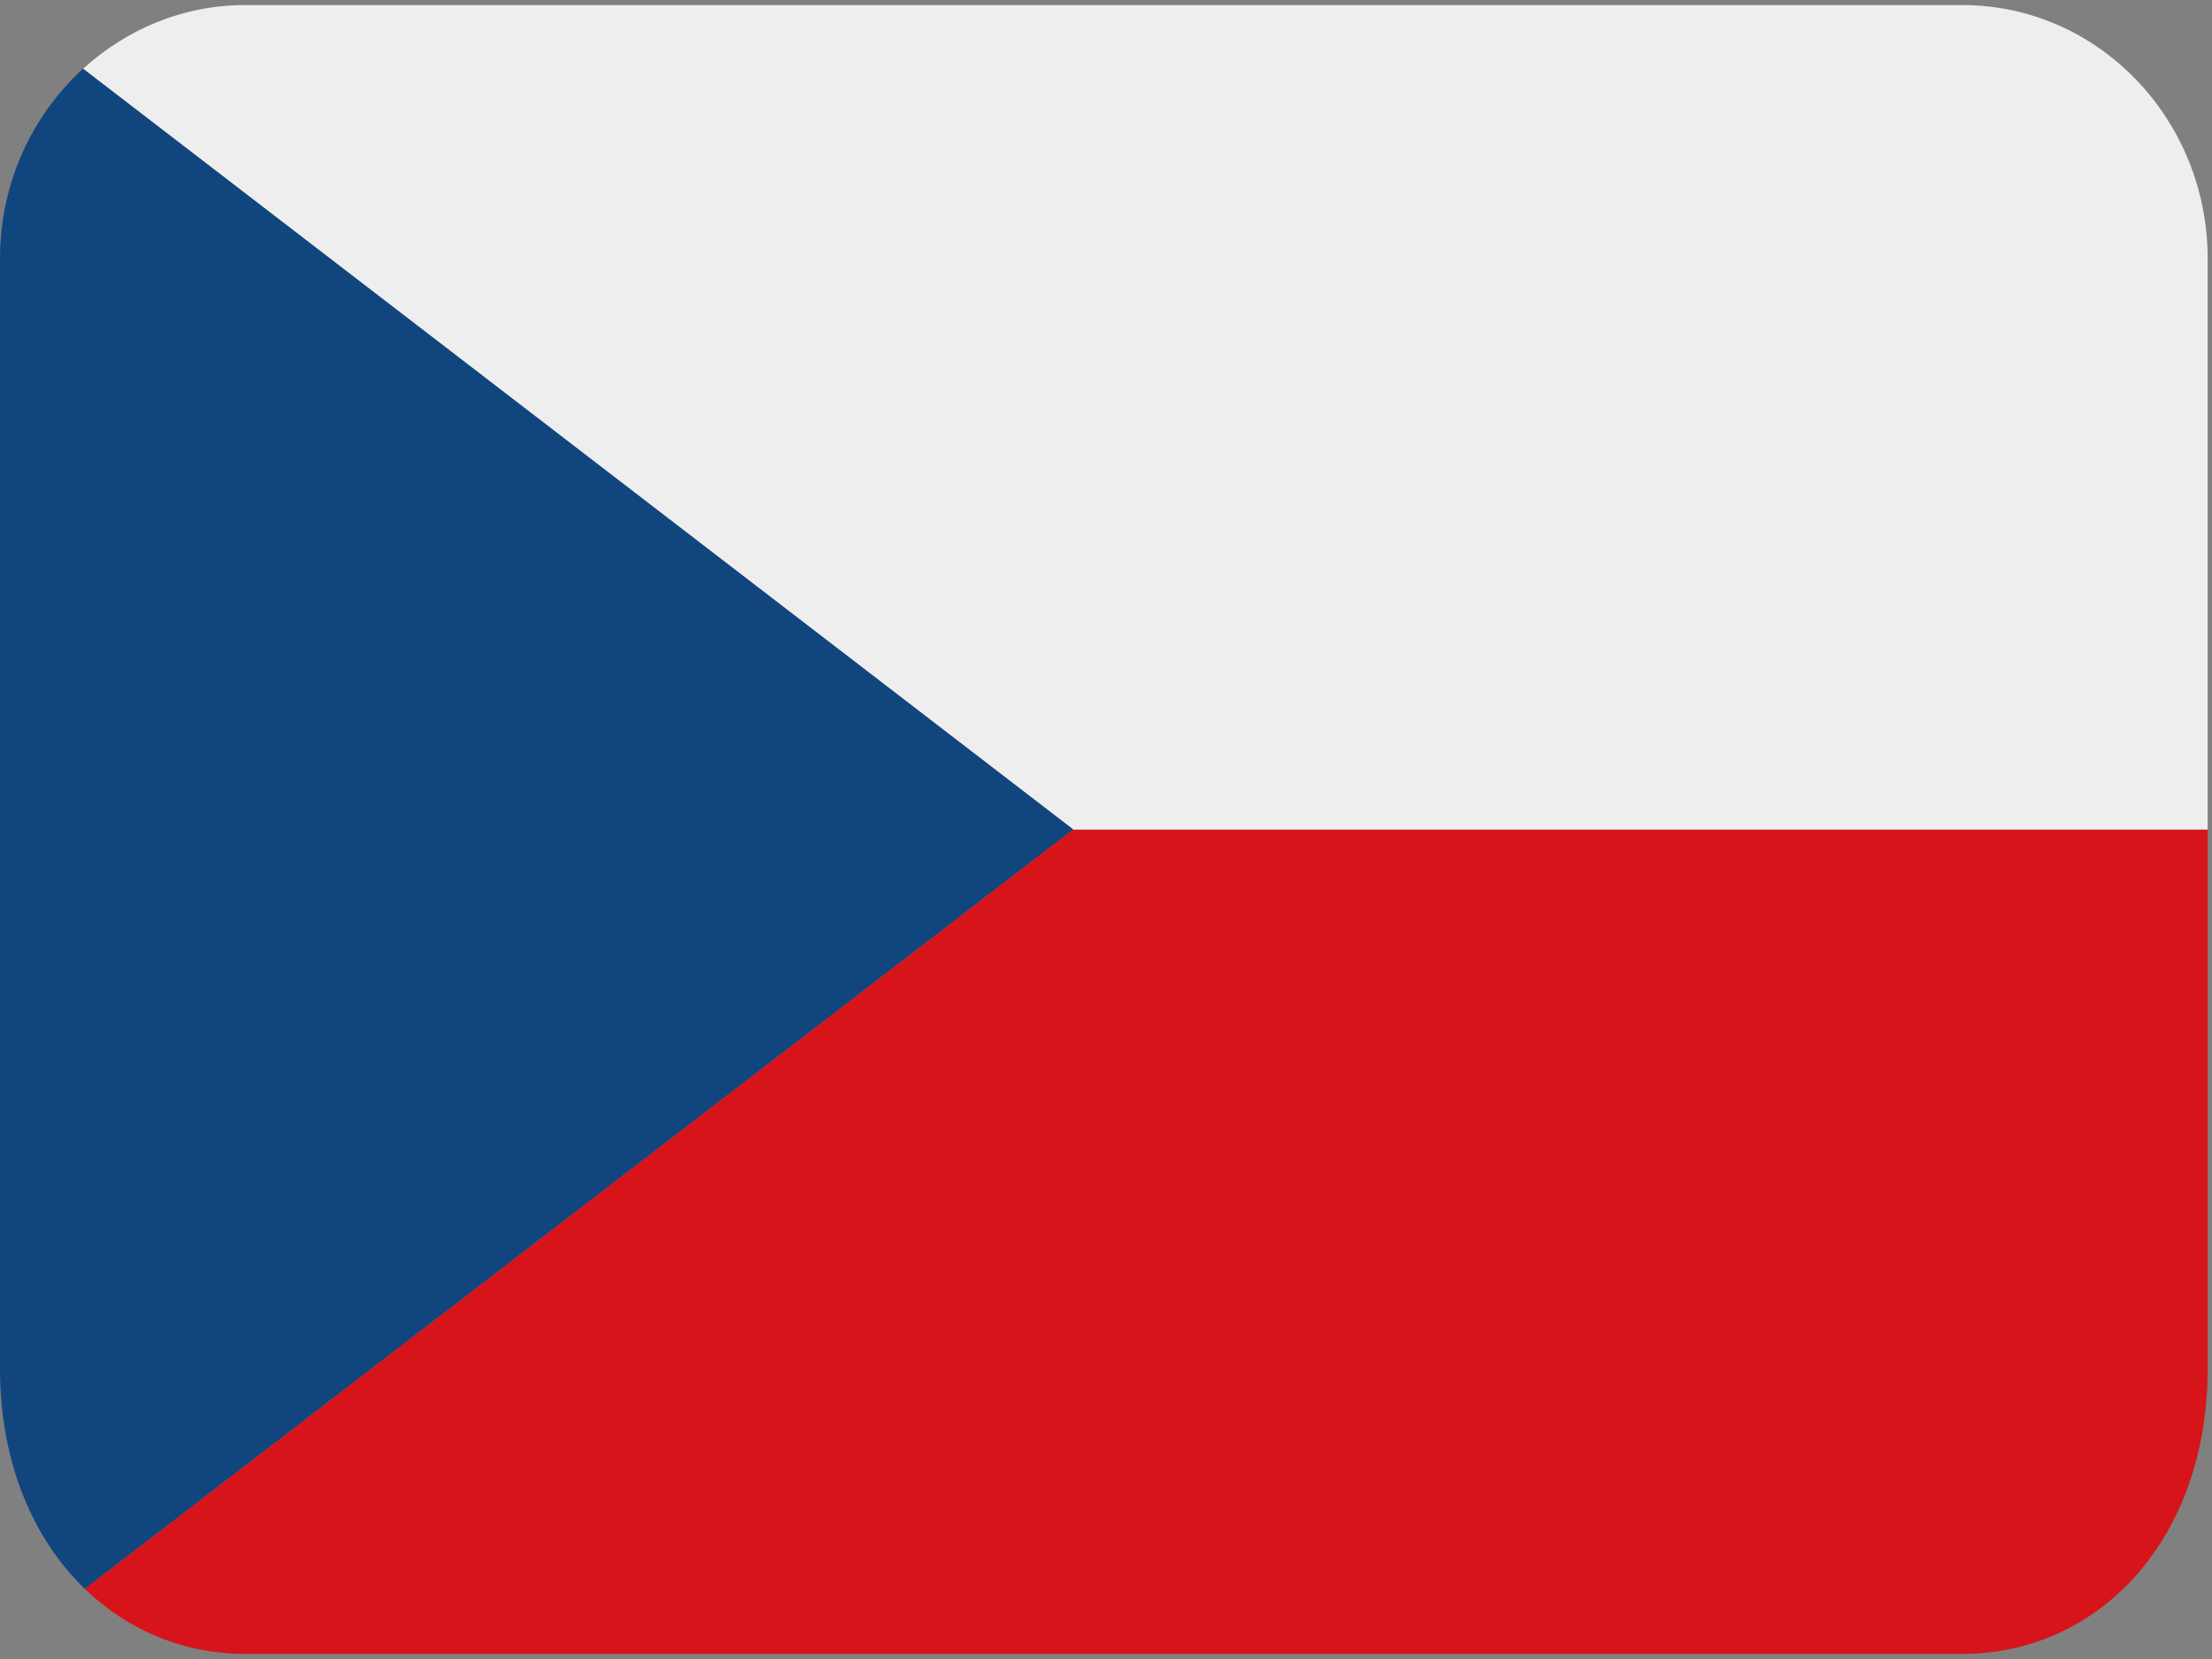 <?xml version="1.0" encoding="UTF-8"?>
<svg width="24px" height="18px" viewBox="0 0 24 18" version="1.1" xmlns="http://www.w3.org/2000/svg" xmlns:xlink="http://www.w3.org/1999/xlink">
    <rect x="0" y="0" width="24" height="18" fill="#808080" stroke="none"/>
    <!-- Generator: Sketch 51.3 (57544) - http://www.bohemiancoding.com/sketch -->
    <title>czech-republic-small</title>
    <desc>Created with Sketch.</desc>
    <defs></defs>
    <g id="Symbols" stroke="none" stroke-width="1" fill="none" fill-rule="evenodd">
        <g id="nav" transform="translate(-1078, 0)" fill-rule="nonzero">
            <g id="czech-republic-small" transform="translate(1078, 0)">
                <g id="Group" transform="translate(11.988, 8.982) scale(-1, 1) rotate(-180) translate(-11.988, -8.982) ">
                    <g id="Shape">
                        <g>
                            <path d="M0.92,0.725 C1.387,0.275 1.995,0.019 2.661,0.019 L21.292,0.019 C22.762,0.019 23.953,1.251 23.953,3.115 L23.953,8.965 L11.644,8.965 L0.92,0.725 Z" fill="#D7141A"></path>
                            <path d="M21.292,17.909 L2.661,17.909 C1.985,17.909 1.371,17.646 0.901,17.217 L11.644,8.963 L23.953,8.963 L23.953,15.156 C23.953,16.676 22.762,17.909 21.292,17.909" fill="#EEEEEE"></path>
                            <path d="M0.92,0.725 L11.644,8.965 L0.901,17.219 C0.35,16.714 0,15.979 0,15.158 L0,8.965 L0,3.115 C0,2.097 0.358,1.269 0.92,0.725" fill="#11457E"></path>
                        </g>
                    </g>
                </g>
            </g>
        </g>
    </g>
</svg>